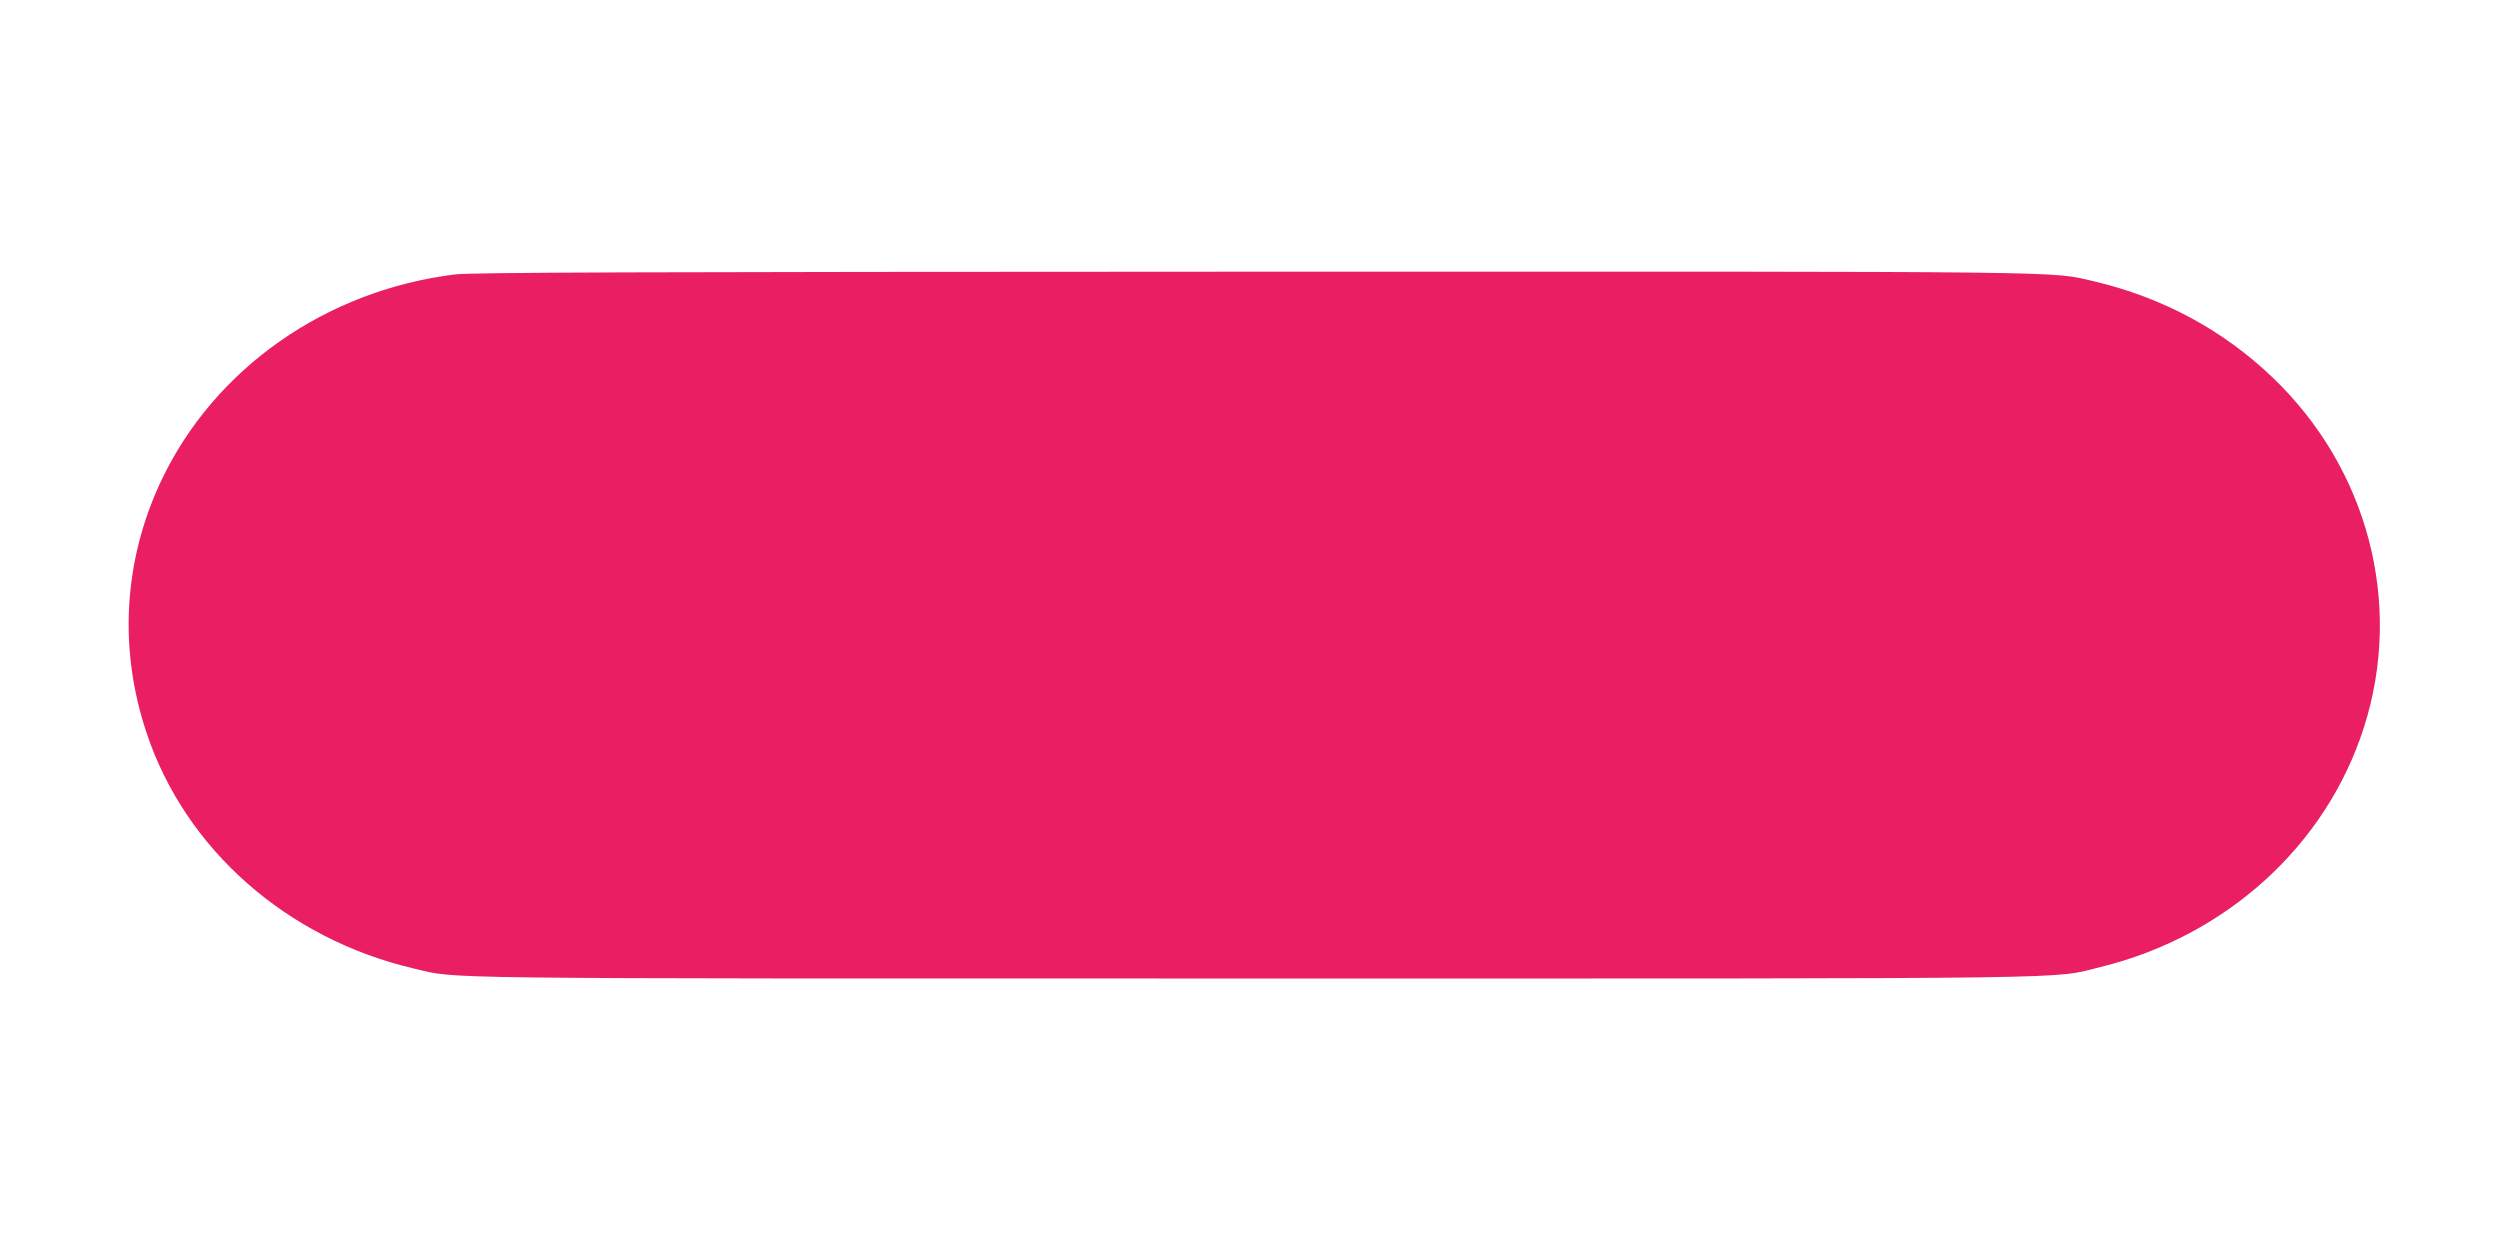 <?xml version="1.0" standalone="no"?>
<!DOCTYPE svg PUBLIC "-//W3C//DTD SVG 20010904//EN"
 "http://www.w3.org/TR/2001/REC-SVG-20010904/DTD/svg10.dtd">
<svg version="1.0" xmlns="http://www.w3.org/2000/svg"
 width="1280pt" height="640pt" viewBox="0 0 1280 640"
 preserveAspectRatio="xMidYMid meet">
<g transform="translate(0,640) scale(0.1,-0.1)"
fill="#e91e63" stroke="none">
<path d="M2330 4995 c-663 -82 -1232 -482 -1504 -1055 -193 -409 -220 -859
-76 -1291 198 -597 719 -1056 1370 -1208 228 -54 0 -51 4298 -51 4362 0 4080
-4 4337 59 644 158 1155 622 1348 1226 203 633 22 1325 -468 1793 -254 243
-563 409 -915 492 -225 52 -29 50 -4315 49 -3192 -1 -3991 -4 -4075 -14z"/>
</g>
</svg>
